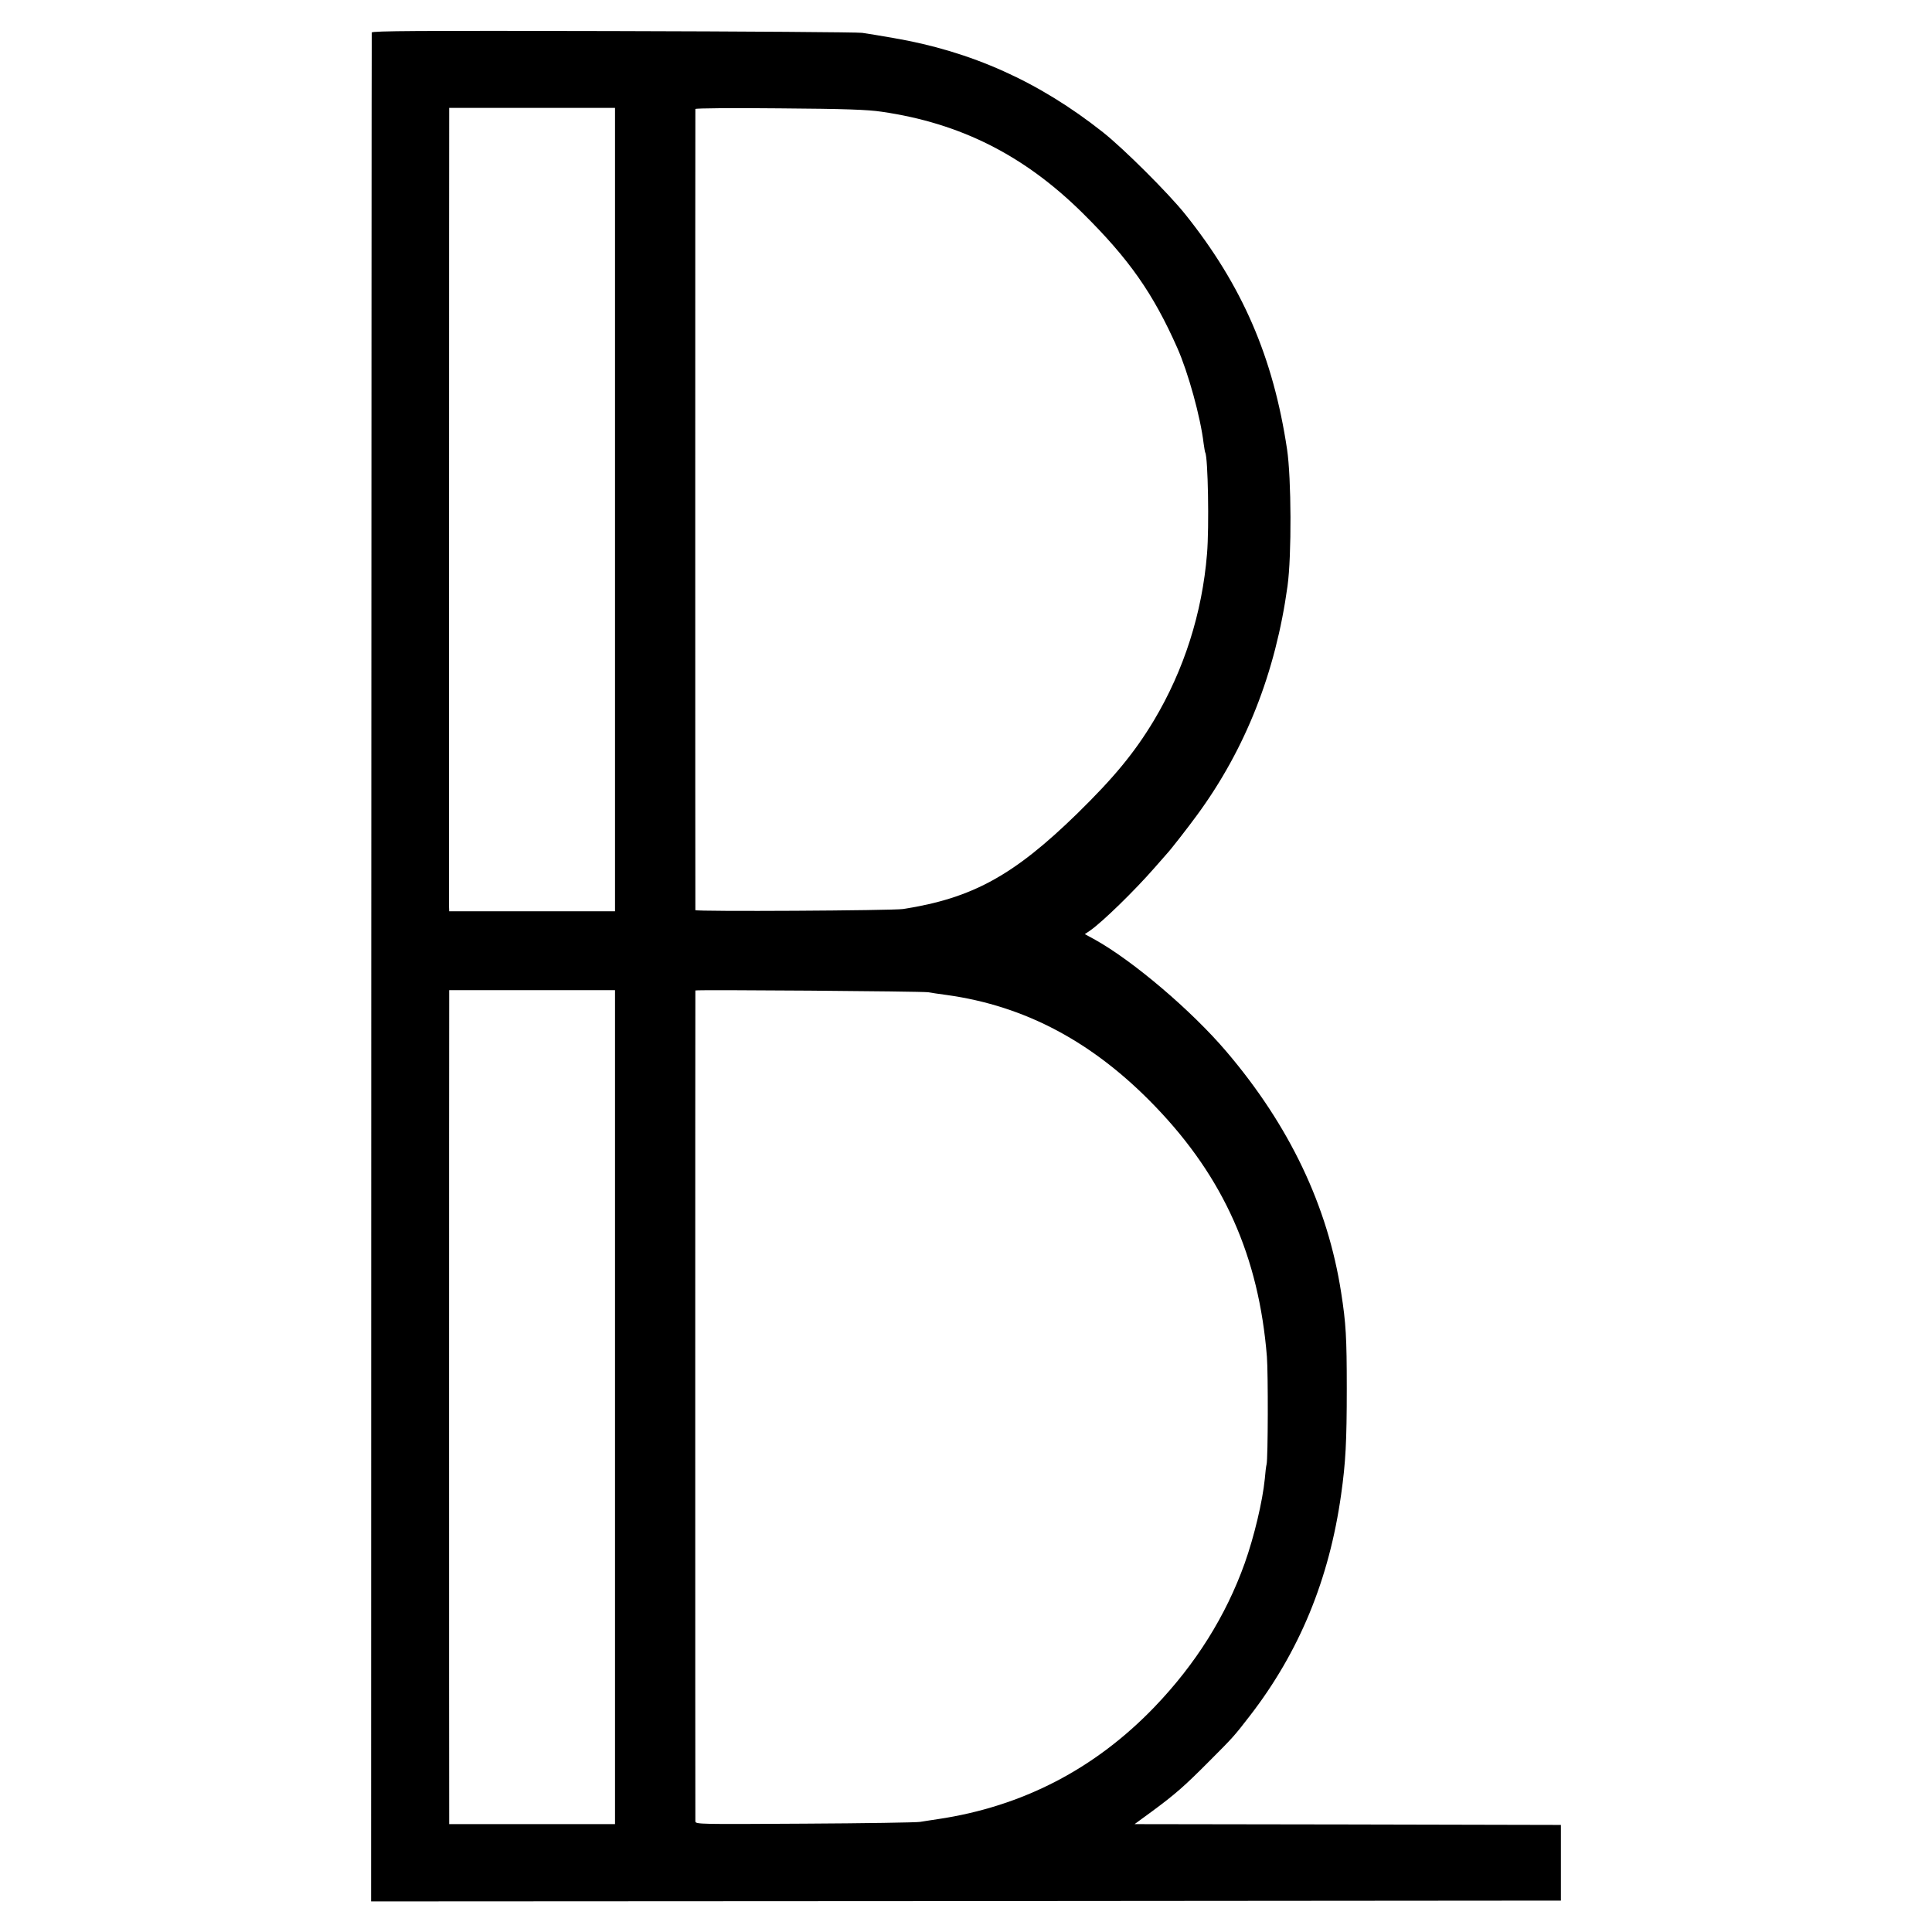 <?xml version="1.0" standalone="no"?>
<!DOCTYPE svg PUBLIC "-//W3C//DTD SVG 20010904//EN"
 "http://www.w3.org/TR/2001/REC-SVG-20010904/DTD/svg10.dtd">
<svg version="1.0" xmlns="http://www.w3.org/2000/svg"
 width="1200pt" height="1200pt" viewBox="0 0 1200 1200"
 preserveAspectRatio="xMidYMid meet">
<g transform="translate(0,1200) scale(0.1,-0.1)"
fill="#000000" stroke="none">
<path d="M2309 11798 c-1 -7 -2 -2622 -3 -5811 l-1 -5797 3695 2 3695 3 0 235
0 235 -1324 3 -1324 2 104 76 c148 109 206 160 359 314 149 149 156 157 251
280 309 399 495 850 569 1378 28 197 35 330 35 657 0 317 -5 406 -35 597 -83
537 -321 1037 -713 1497 -216 254 -580 563 -815 694 l-64 35 34 23 c78 55 274
246 399 389 41 47 76 87 79 90 17 17 128 159 187 240 300 410 486 883 560
1420 26 189 24 671 -3 850 -86 573 -279 1018 -633 1460 -104 130 -383 408
-511 509 -397 314 -816 502 -1301 585 -79 14 -166 28 -194 32 -27 4 -724 9
-1547 11 -1217 3 -1498 1 -1499 -9z m1511 -2963 l0 -2495 -515 0 -515 0 -1 28
c0 27 0 4897 1 4940 l0 22 515 0 515 0 0 -2495z m1656 2471 c490 -71 886 -271
1249 -630 288 -285 437 -498 587 -836 68 -153 145 -432 164 -595 4 -27 8 -53
10 -56 17 -29 25 -462 11 -629 -30 -368 -143 -722 -330 -1035 -121 -201 -248
-355 -478 -580 -393 -383 -650 -524 -1079 -591 -65 -10 -1290 -17 -1291 -7 -1
11 -1 4965 0 4976 1 5 236 7 524 4 409 -3 546 -8 633 -21z m-1656 -8046 l0
-2590 -515 0 -515 0 0 43 c-1 61 -1 5000 0 5075 l0 62 515 0 515 0 0 -2590z
m1945 2577 c17 -3 68 -11 115 -17 490 -68 913 -294 1297 -694 424 -441 642
-931 692 -1553 8 -100 7 -632 -2 -668 -3 -11 -8 -51 -11 -90 -14 -140 -66
-359 -125 -525 -117 -327 -304 -625 -558 -890 -371 -387 -823 -621 -1348 -699
-38 -6 -88 -13 -110 -17 -22 -4 -345 -9 -717 -11 -651 -4 -678 -4 -679 14 -1
24 -1 5157 0 5161 2 6 1414 -5 1446 -11z"/>
</g>
</svg>
